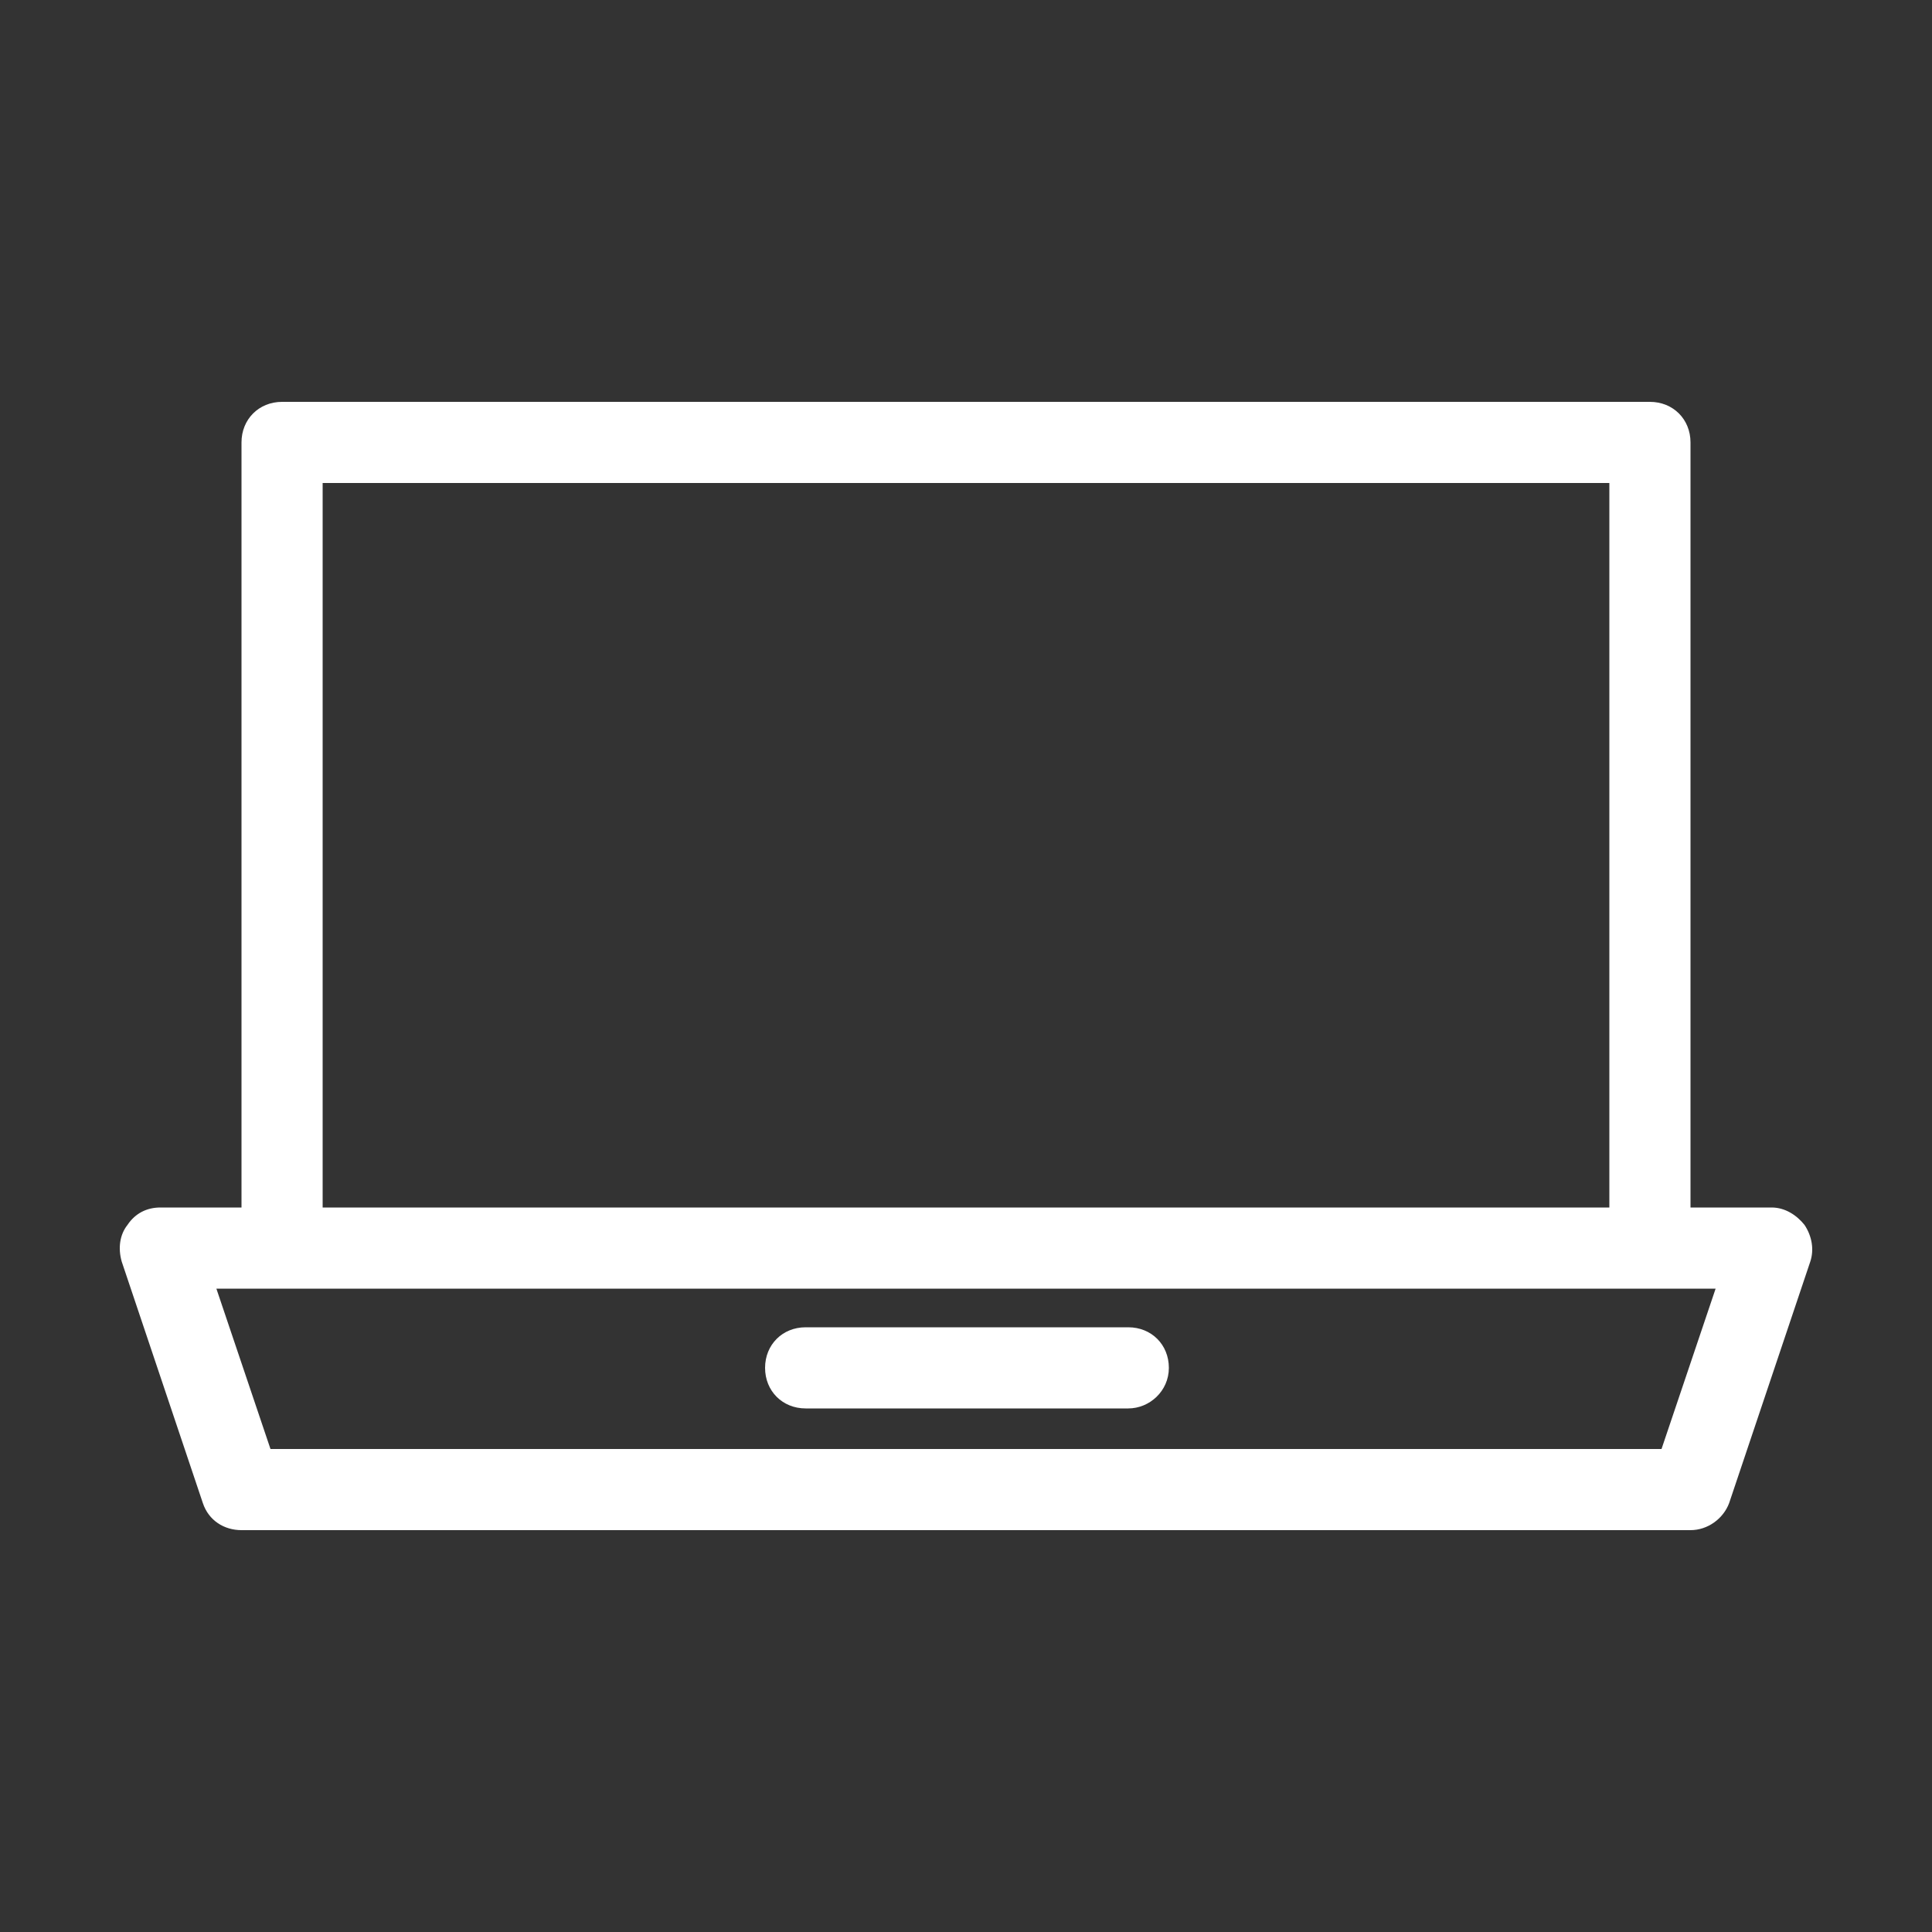 <?xml version="1.0" encoding="UTF-8"?>
<svg id="Layer_1" xmlns="http://www.w3.org/2000/svg" version="1.1" xmlns:serif="http://www.serif.com/" viewBox="0 0 100 100">
  <rect x="0" y="0" width="100" height="100" fill="#333333" stroke="none"/>
  <!-- Generator: Adobe Illustrator 29.6.1, SVG Export Plug-In . SVG Version: 2.1.1 Build 9)  -->
  <defs>
    <style>
      .st0 {
        fill: #fff;
        fill-rule: evenodd;
      }
    </style>
  </defs>
  <g id="DesignHere">
    <path class="st0" d="M12.5,62.5h-4.2c-.7,0-1.3.3-1.7.9-.4.5-.5,1.2-.3,1.9l4.2,12.5c.3.9,1.1,1.4,2,1.4h75c.9,0,1.7-.6,2-1.4l4.2-12.5c.2-.6.1-1.3-.3-1.9-.4-.5-1-.9-1.7-.9h-4.2V22.9c0-1.2-.9-2.1-2.1-2.1H14.6c-1.2,0-2.1.9-2.1,2.1v39.6ZM85.4,66.7h3.4l-2.8,8.3H14l-2.8-8.3h74.2ZM41.7,72.9h16.7c1.1,0,2.1-.9,2.1-2.1s-.9-2.1-2.1-2.1h-16.7c-1.2,0-2.1.9-2.1,2.1s.9,2.1,2.1,2.1ZM83.3,25v37.5H16.7V25h66.7Z"/>
  </g>
</svg>